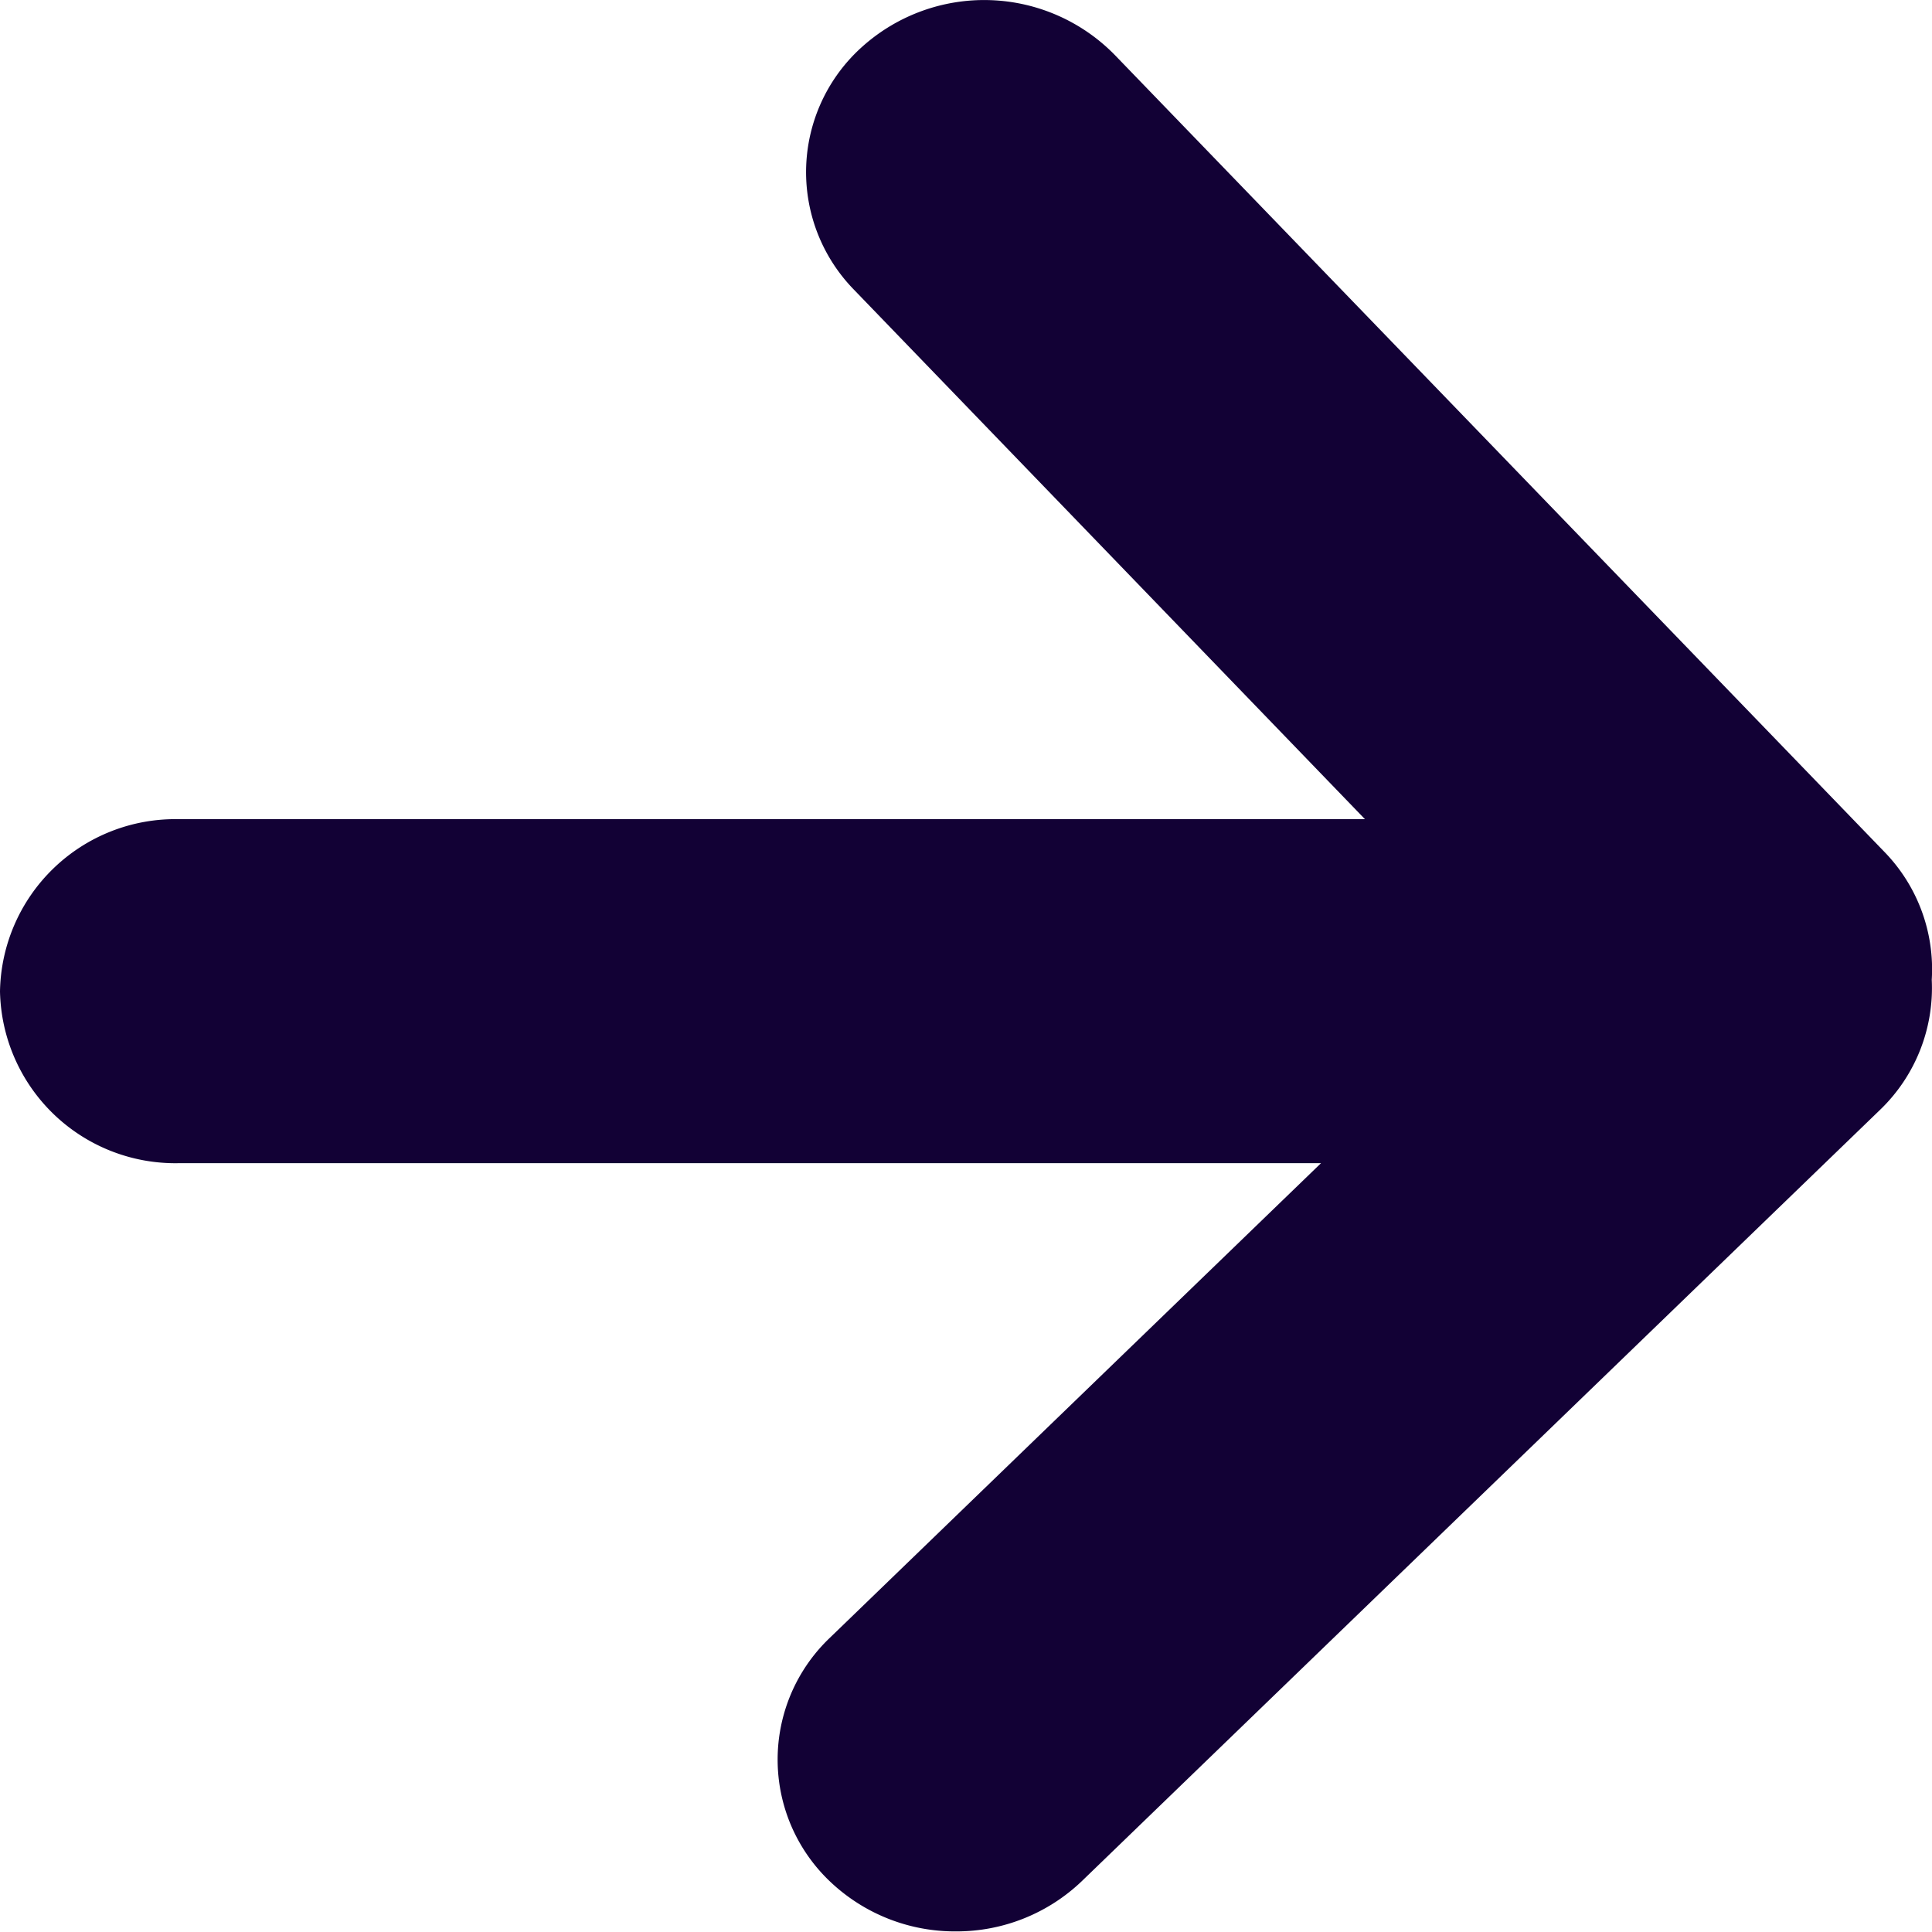 <svg xmlns="http://www.w3.org/2000/svg" width="16" height="16" viewBox="0 0 16 16">
  <defs>
    <style>
      .cls-1 {
        fill: #120135;
      }
    </style>
  </defs>
  <path id="_-_" data-name="-&gt;" class="cls-1" d="M-143.128-489.8a1.392,1.392,0,0,1,0-2.016l4.068-3.931h-9.464A1.452,1.452,0,0,1-150-497.17a1.452,1.452,0,0,1,1.476-1.426h9.828l-4.232-4.385a1.393,1.393,0,0,1,.073-2.016,1.513,1.513,0,0,1,2.086.071l6.374,6.6a1.394,1.394,0,0,1,.393,1.06,1.4,1.4,0,0,1-.43,1.079l-6.608,6.385a1.5,1.5,0,0,1-1.043.417A1.5,1.5,0,0,1-143.128-489.8Z" transform="translate(150 505.38)"/>
</svg>
